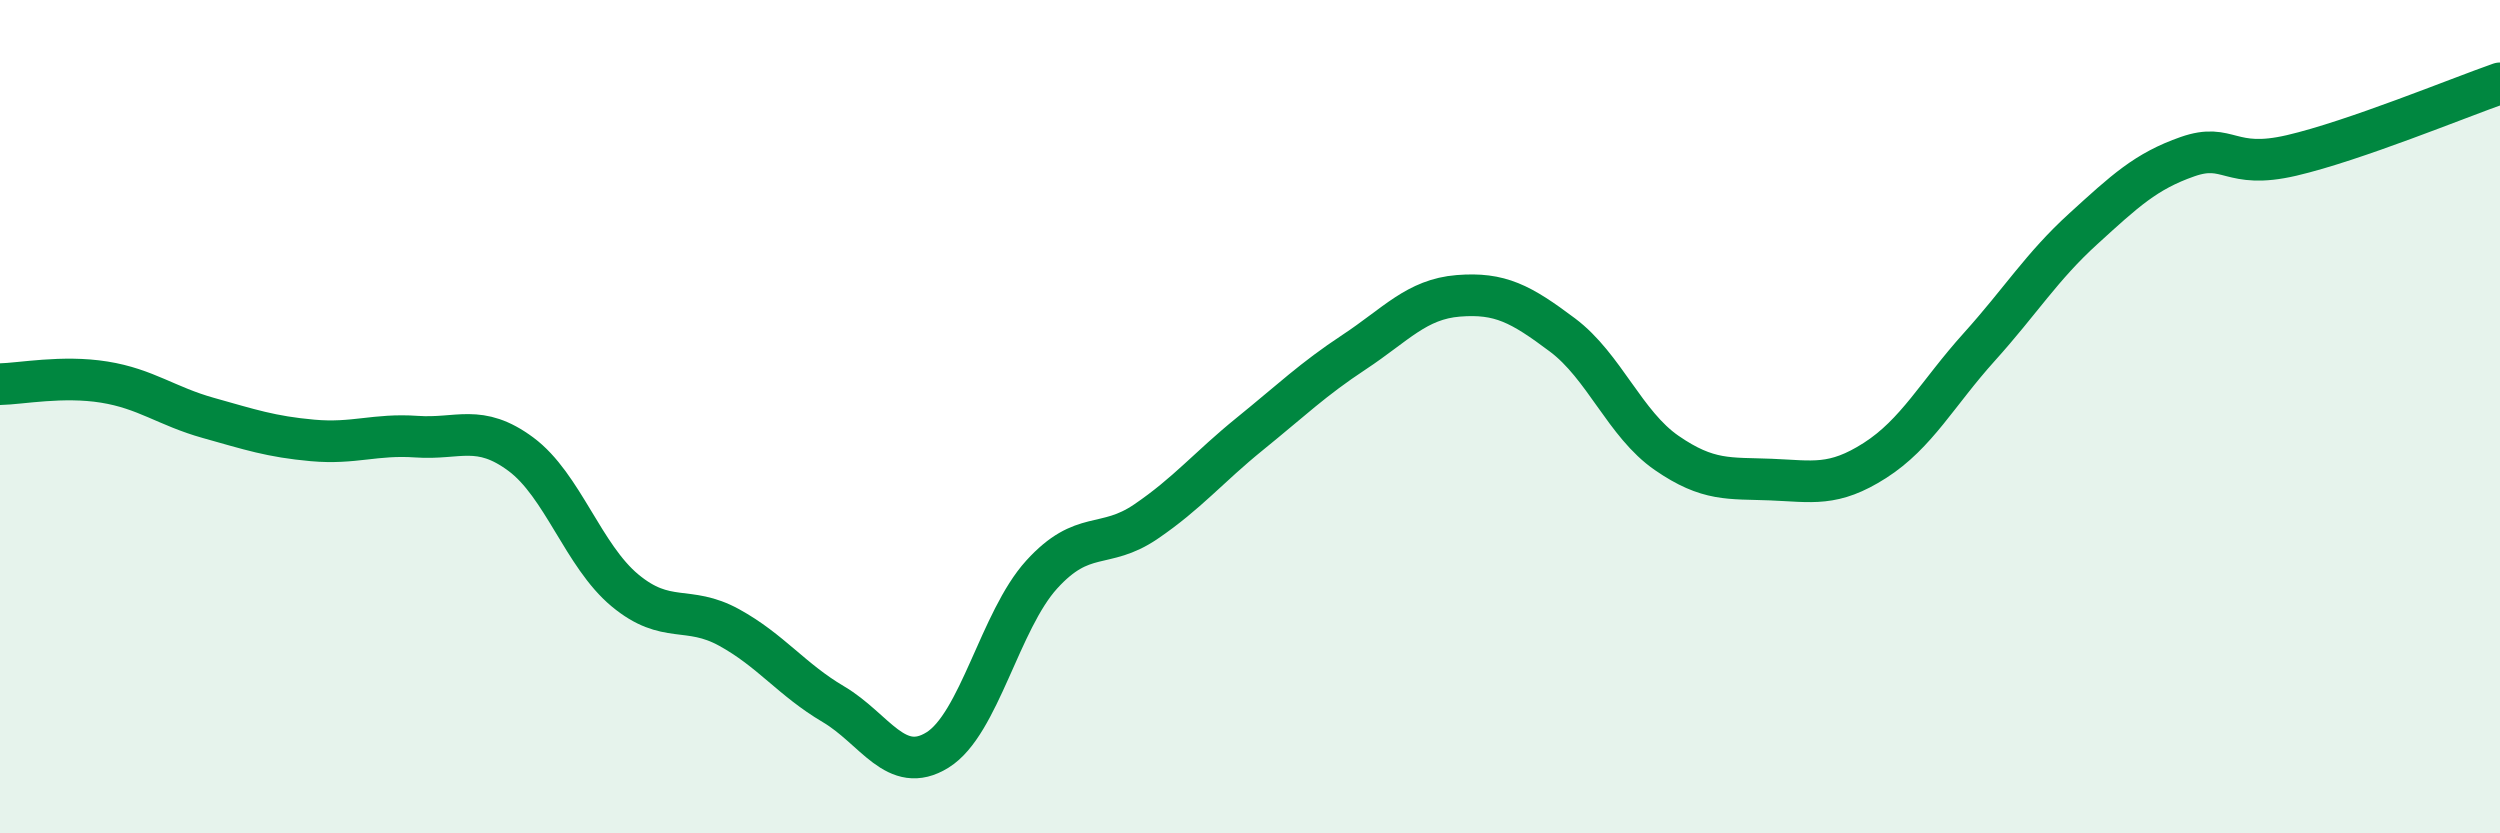 
    <svg width="60" height="20" viewBox="0 0 60 20" xmlns="http://www.w3.org/2000/svg">
      <path
        d="M 0,9.22 C 0.5,9.21 1.5,9.01 2.5,9.17 C 3.5,9.33 4,9.75 5,10.03 C 6,10.31 6.5,10.48 7.5,10.57 C 8.5,10.66 9,10.41 10,10.48 C 11,10.55 11.5,10.16 12.5,10.9 C 13.5,11.64 14,13.34 15,14.17 C 16,15 16.5,14.51 17.5,15.06 C 18.5,15.61 19,16.31 20,16.9 C 21,17.49 21.5,18.62 22.5,18 C 23.5,17.38 24,14.89 25,13.79 C 26,12.69 26.5,13.2 27.5,12.52 C 28.5,11.84 29,11.22 30,10.41 C 31,9.6 31.5,9.11 32.5,8.45 C 33.5,7.79 34,7.18 35,7.1 C 36,7.02 36.5,7.29 37.5,8.04 C 38.5,8.79 39,10.18 40,10.87 C 41,11.56 41.5,11.47 42.5,11.51 C 43.5,11.55 44,11.69 45,11.05 C 46,10.41 46.5,9.44 47.5,8.33 C 48.5,7.22 49,6.4 50,5.49 C 51,4.58 51.5,4.11 52.5,3.76 C 53.5,3.41 53.5,4.08 55,3.73 C 56.5,3.38 59,2.35 60,2L60 20L0 20Z"
        fill="#008740"
        opacity="0.1"
        stroke-linecap="round"
        stroke-linejoin="round"
      />
      <path
        d="M 0,9.22 C 0.5,9.21 1.5,9.01 2.5,9.17 C 3.5,9.33 4,9.75 5,10.03 C 6,10.31 6.5,10.48 7.5,10.57 C 8.5,10.66 9,10.41 10,10.48 C 11,10.55 11.5,10.16 12.5,10.9 C 13.5,11.64 14,13.34 15,14.17 C 16,15 16.5,14.51 17.5,15.06 C 18.5,15.61 19,16.31 20,16.9 C 21,17.49 21.5,18.62 22.5,18 C 23.5,17.38 24,14.89 25,13.79 C 26,12.69 26.5,13.2 27.5,12.52 C 28.5,11.84 29,11.22 30,10.41 C 31,9.6 31.5,9.11 32.5,8.45 C 33.5,7.79 34,7.18 35,7.1 C 36,7.02 36.5,7.29 37.5,8.04 C 38.5,8.79 39,10.18 40,10.87 C 41,11.56 41.5,11.47 42.5,11.51 C 43.5,11.55 44,11.69 45,11.05 C 46,10.41 46.5,9.44 47.5,8.33 C 48.5,7.22 49,6.4 50,5.49 C 51,4.58 51.5,4.11 52.5,3.76 C 53.5,3.41 53.5,4.08 55,3.73 C 56.5,3.38 59,2.35 60,2"
        stroke="#008740"
        stroke-width="1"
        fill="none"
        stroke-linecap="round"
        stroke-linejoin="round"
      />
    </svg>
  
